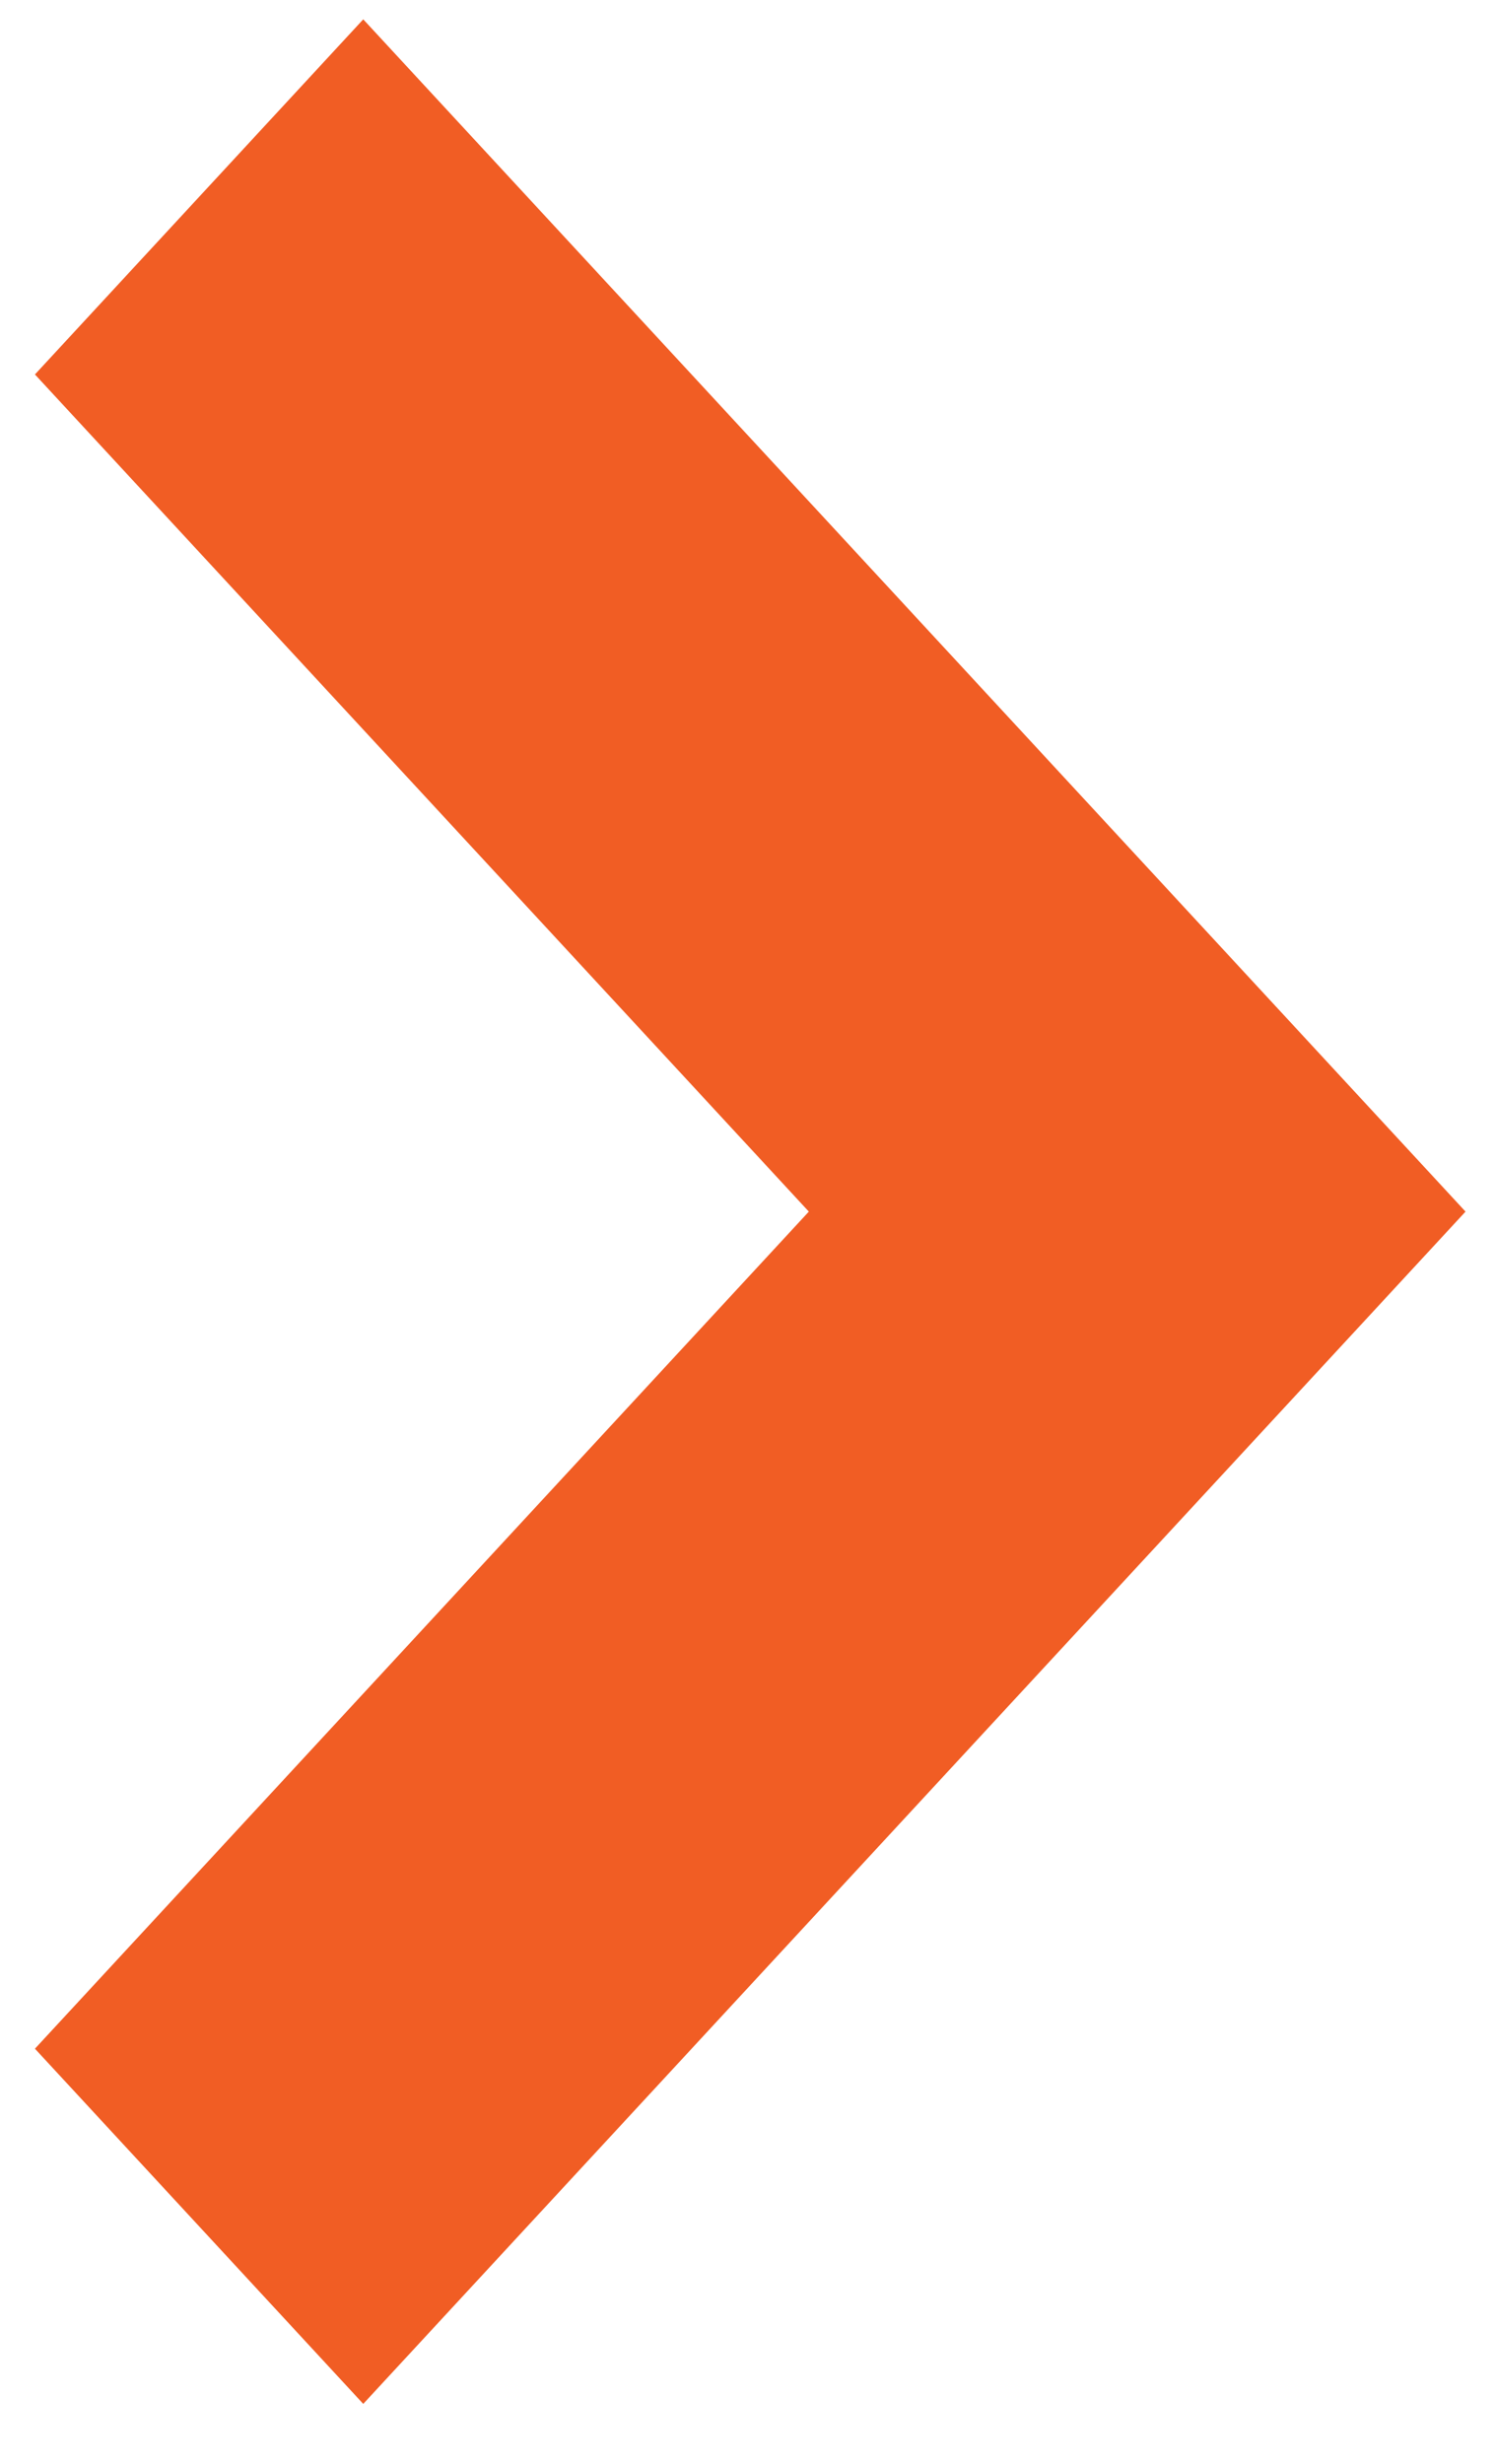 <svg width="20" height="33" viewBox="0 0 20 33" fill="none" xmlns="http://www.w3.org/2000/svg">
<path d="M19.632 16.227L4.866 32.195L0.468 27.438L10.835 16.227L0.468 5.015L4.866 0.259L19.632 16.227Z" fill="#F15D24"/>
</svg>
